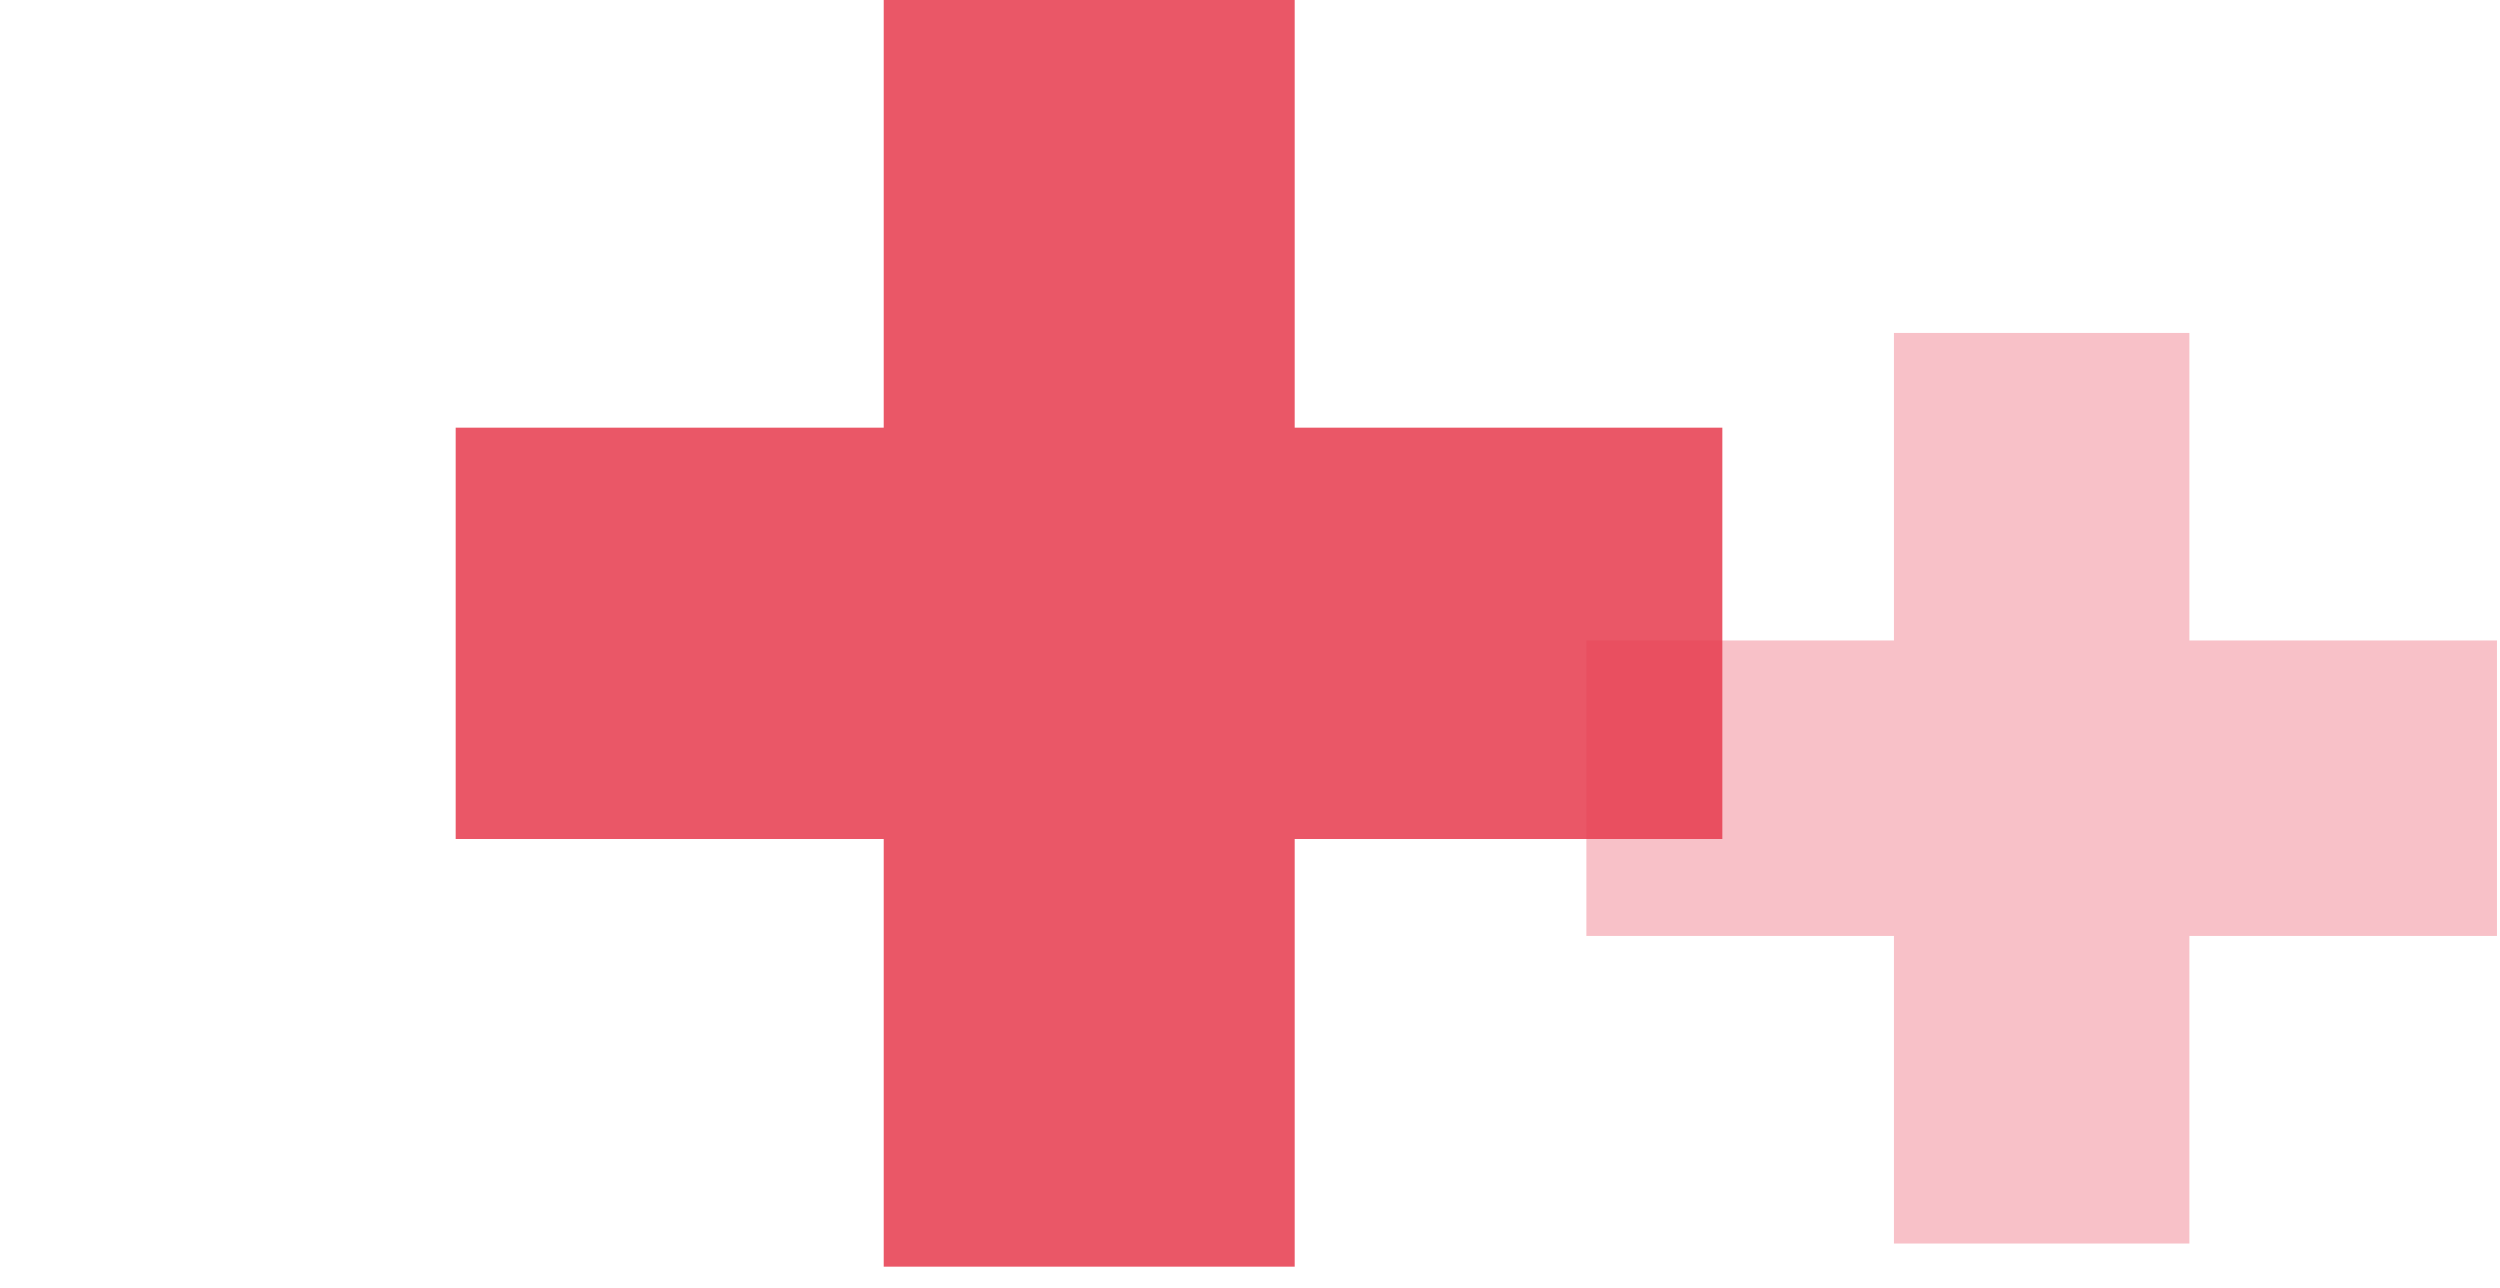 <svg width="66" height="34" viewBox="0 0 66 34" fill="none" xmlns="http://www.w3.org/2000/svg">
<g clip-path="url(#clip0_131_119702)">
<path opacity="0.32" d="M50 32.829V24.709H41.88V16.909H50V8.789H57.8V16.909H65.92V24.709H57.8V32.829H50Z" fill="#E73E51"/>
<path opacity="0.87" d="M23.33 33.44V22.15H12.03V11.29H23.33V0H34.18V11.29H45.47V22.15H34.18V33.44H23.33Z" fill="#E73E51"/>
</g>
<defs>
<clipPath id="clip0_131_119702">
<rect width="65.92" height="33.44" fill="white"/>
</clipPath>
</defs>
</svg>
